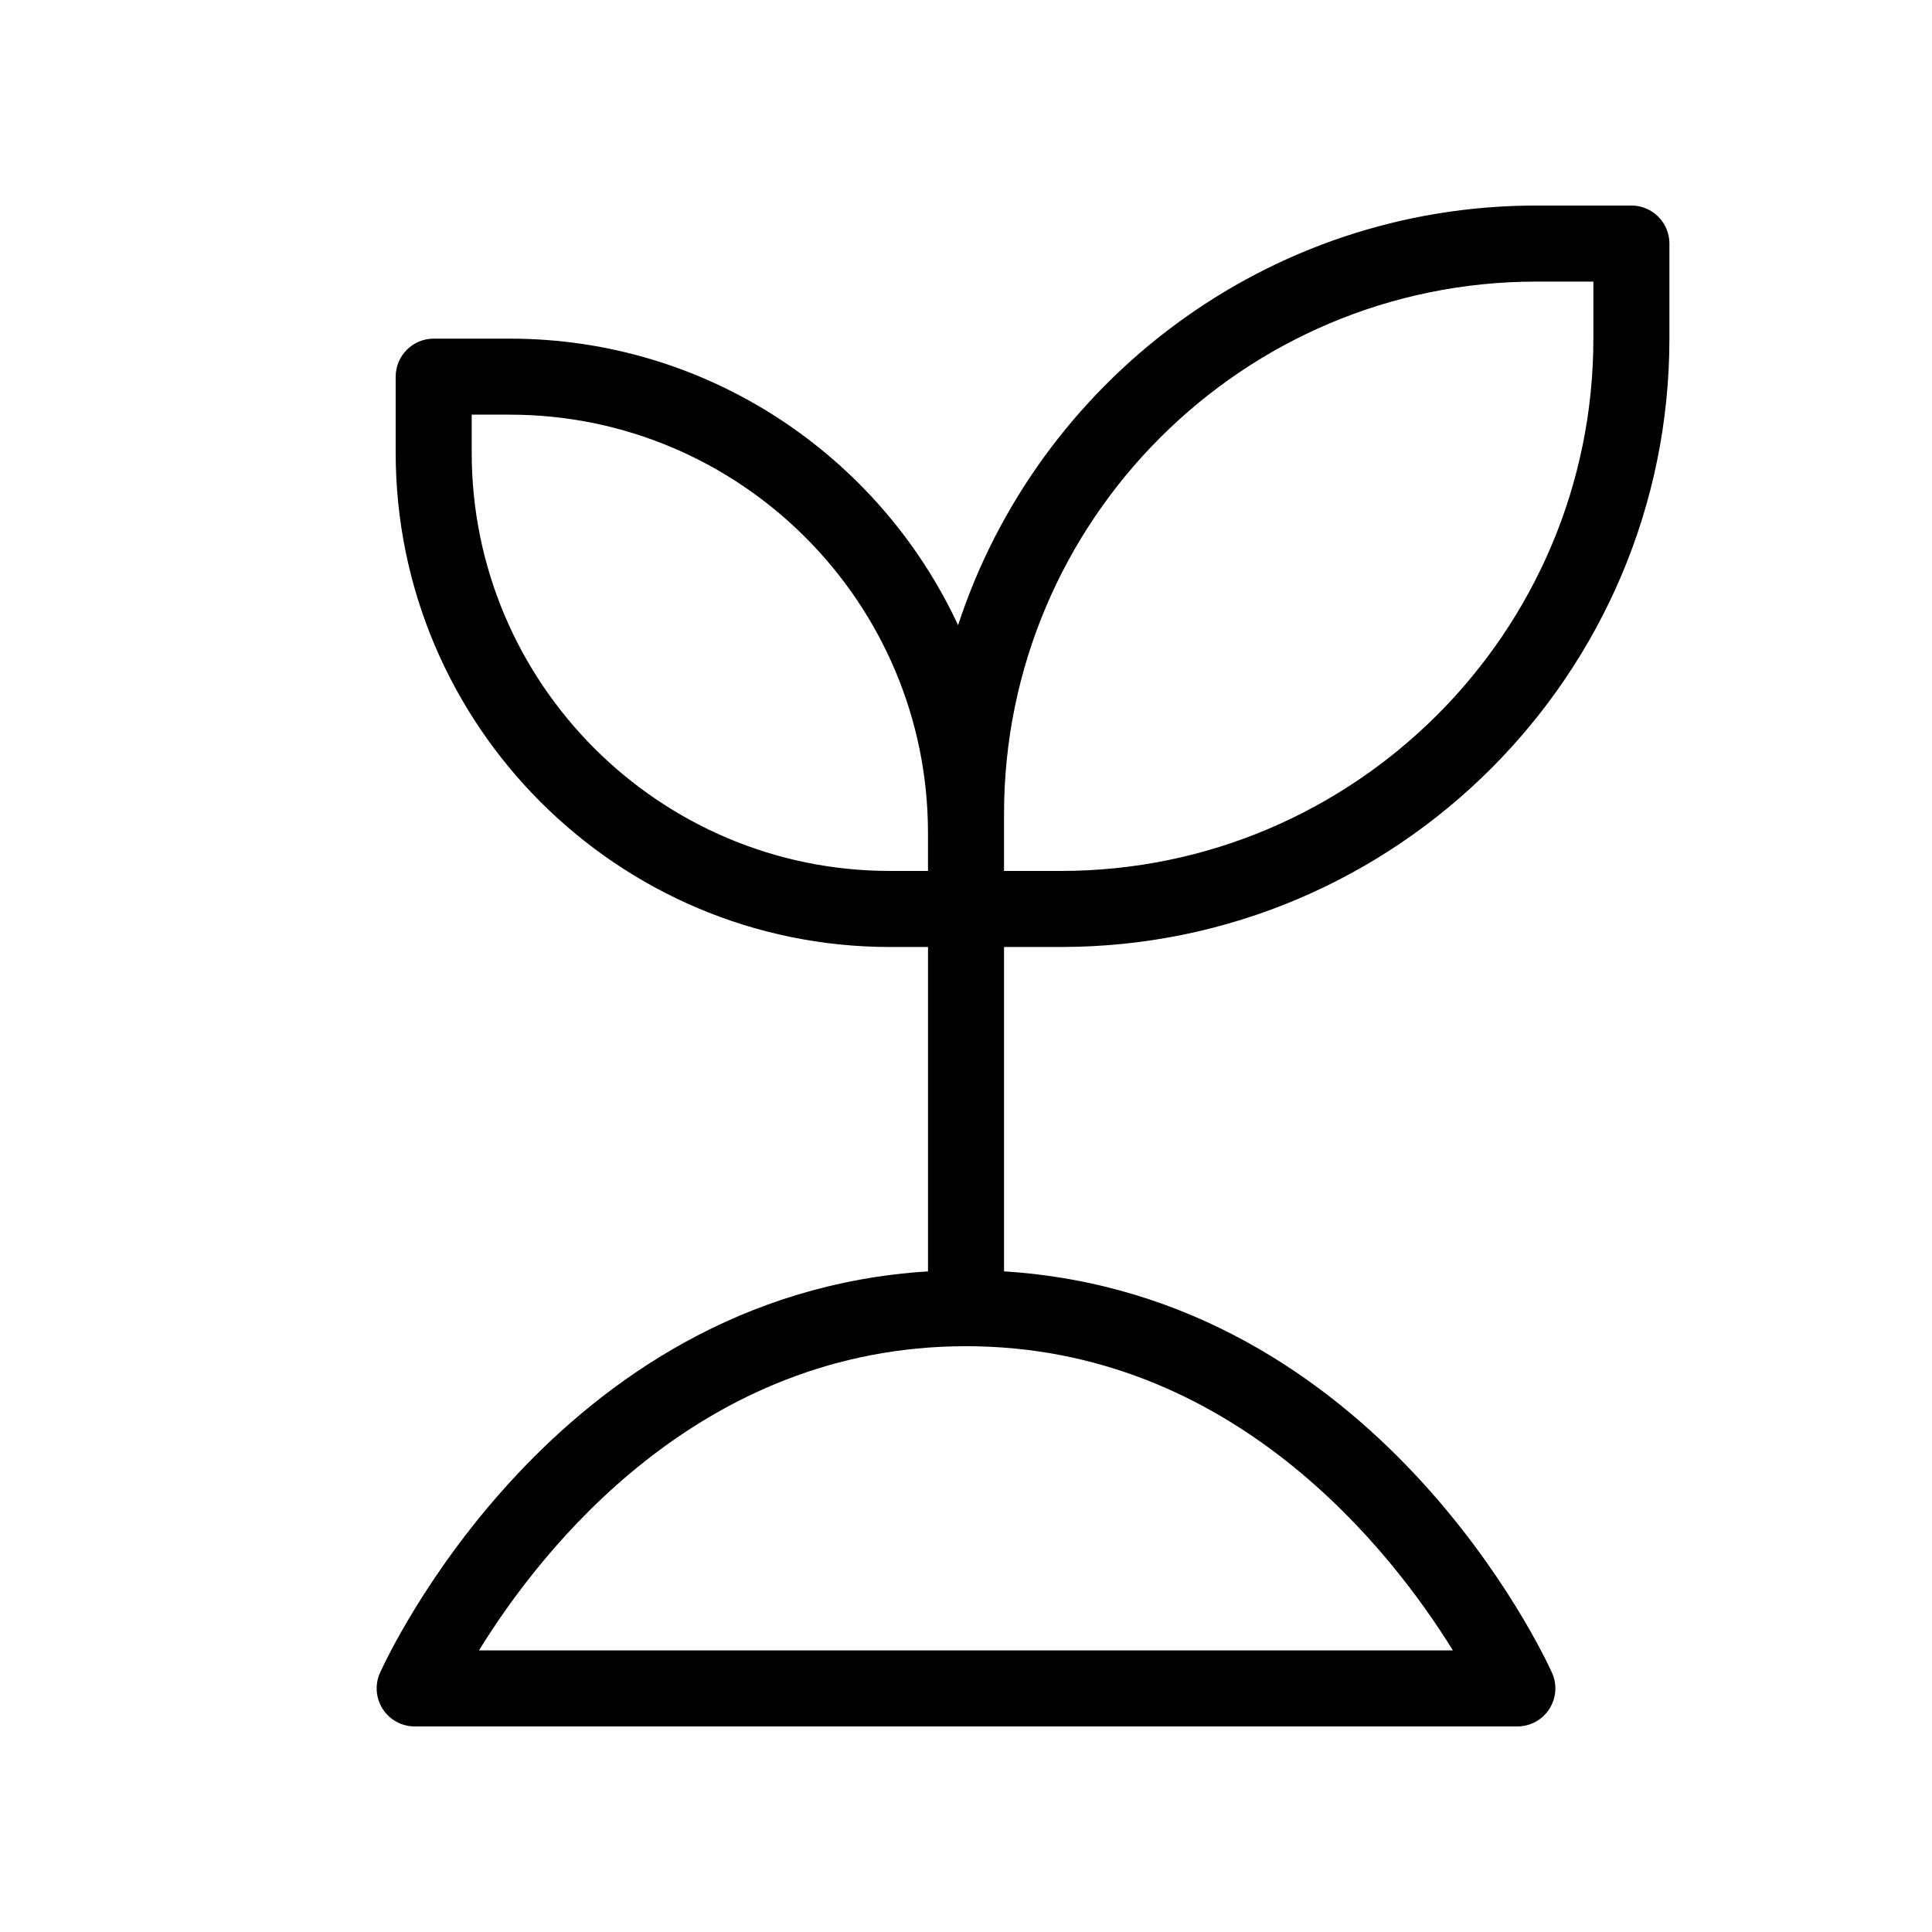 <?xml version="1.0" encoding="UTF-8"?>
<!-- Uploaded to: ICON Repo, www.svgrepo.com, Generator: ICON Repo Mixer Tools -->
<svg fill="#000000" width="800px" height="800px" version="1.1" viewBox="144 144 512 512" xmlns="http://www.w3.org/2000/svg">
 <path d="m425.19 394.96c88.898 0 161.22-72.32 161.22-161.22v-25.191c0-5.562-4.516-10.078-10.078-10.078h-25.191c-71.441 0-132.14 46.723-153.24 111.21-20.832-44.793-66.242-75.938-118.81-75.938h-20.152c-5.562 0-10.078 4.516-10.078 10.078v20.152c0 72.227 58.766 130.99 130.99 130.99h10.078v85.969c-98.977 6.188-143.32 102.17-145.22 106.38-1.406 3.117-1.129 6.734 0.727 9.609 1.855 2.867 5.039 4.602 8.461 4.602h292.21c3.422 0 6.606-1.734 8.465-4.606 1.855-2.871 2.133-6.488 0.727-9.609-1.902-4.215-46.242-100.19-145.22-106.38v-85.969zm-15.113-35.266c0-77.781 63.285-141.07 141.07-141.07h15.113v15.113c0 77.781-63.285 141.07-141.07 141.07h-15.113zm-141.07-95.727v-10.078h10.078c61.117 0 110.84 49.723 110.84 110.84v10.078h-10.078c-61.117 0-110.84-49.723-110.84-110.84zm260.02 317.4h-258.09c16.297-26.461 58.309-80.609 129.07-80.609 70.527 0 112.65 54.148 129.02 80.609z"/>
</svg>